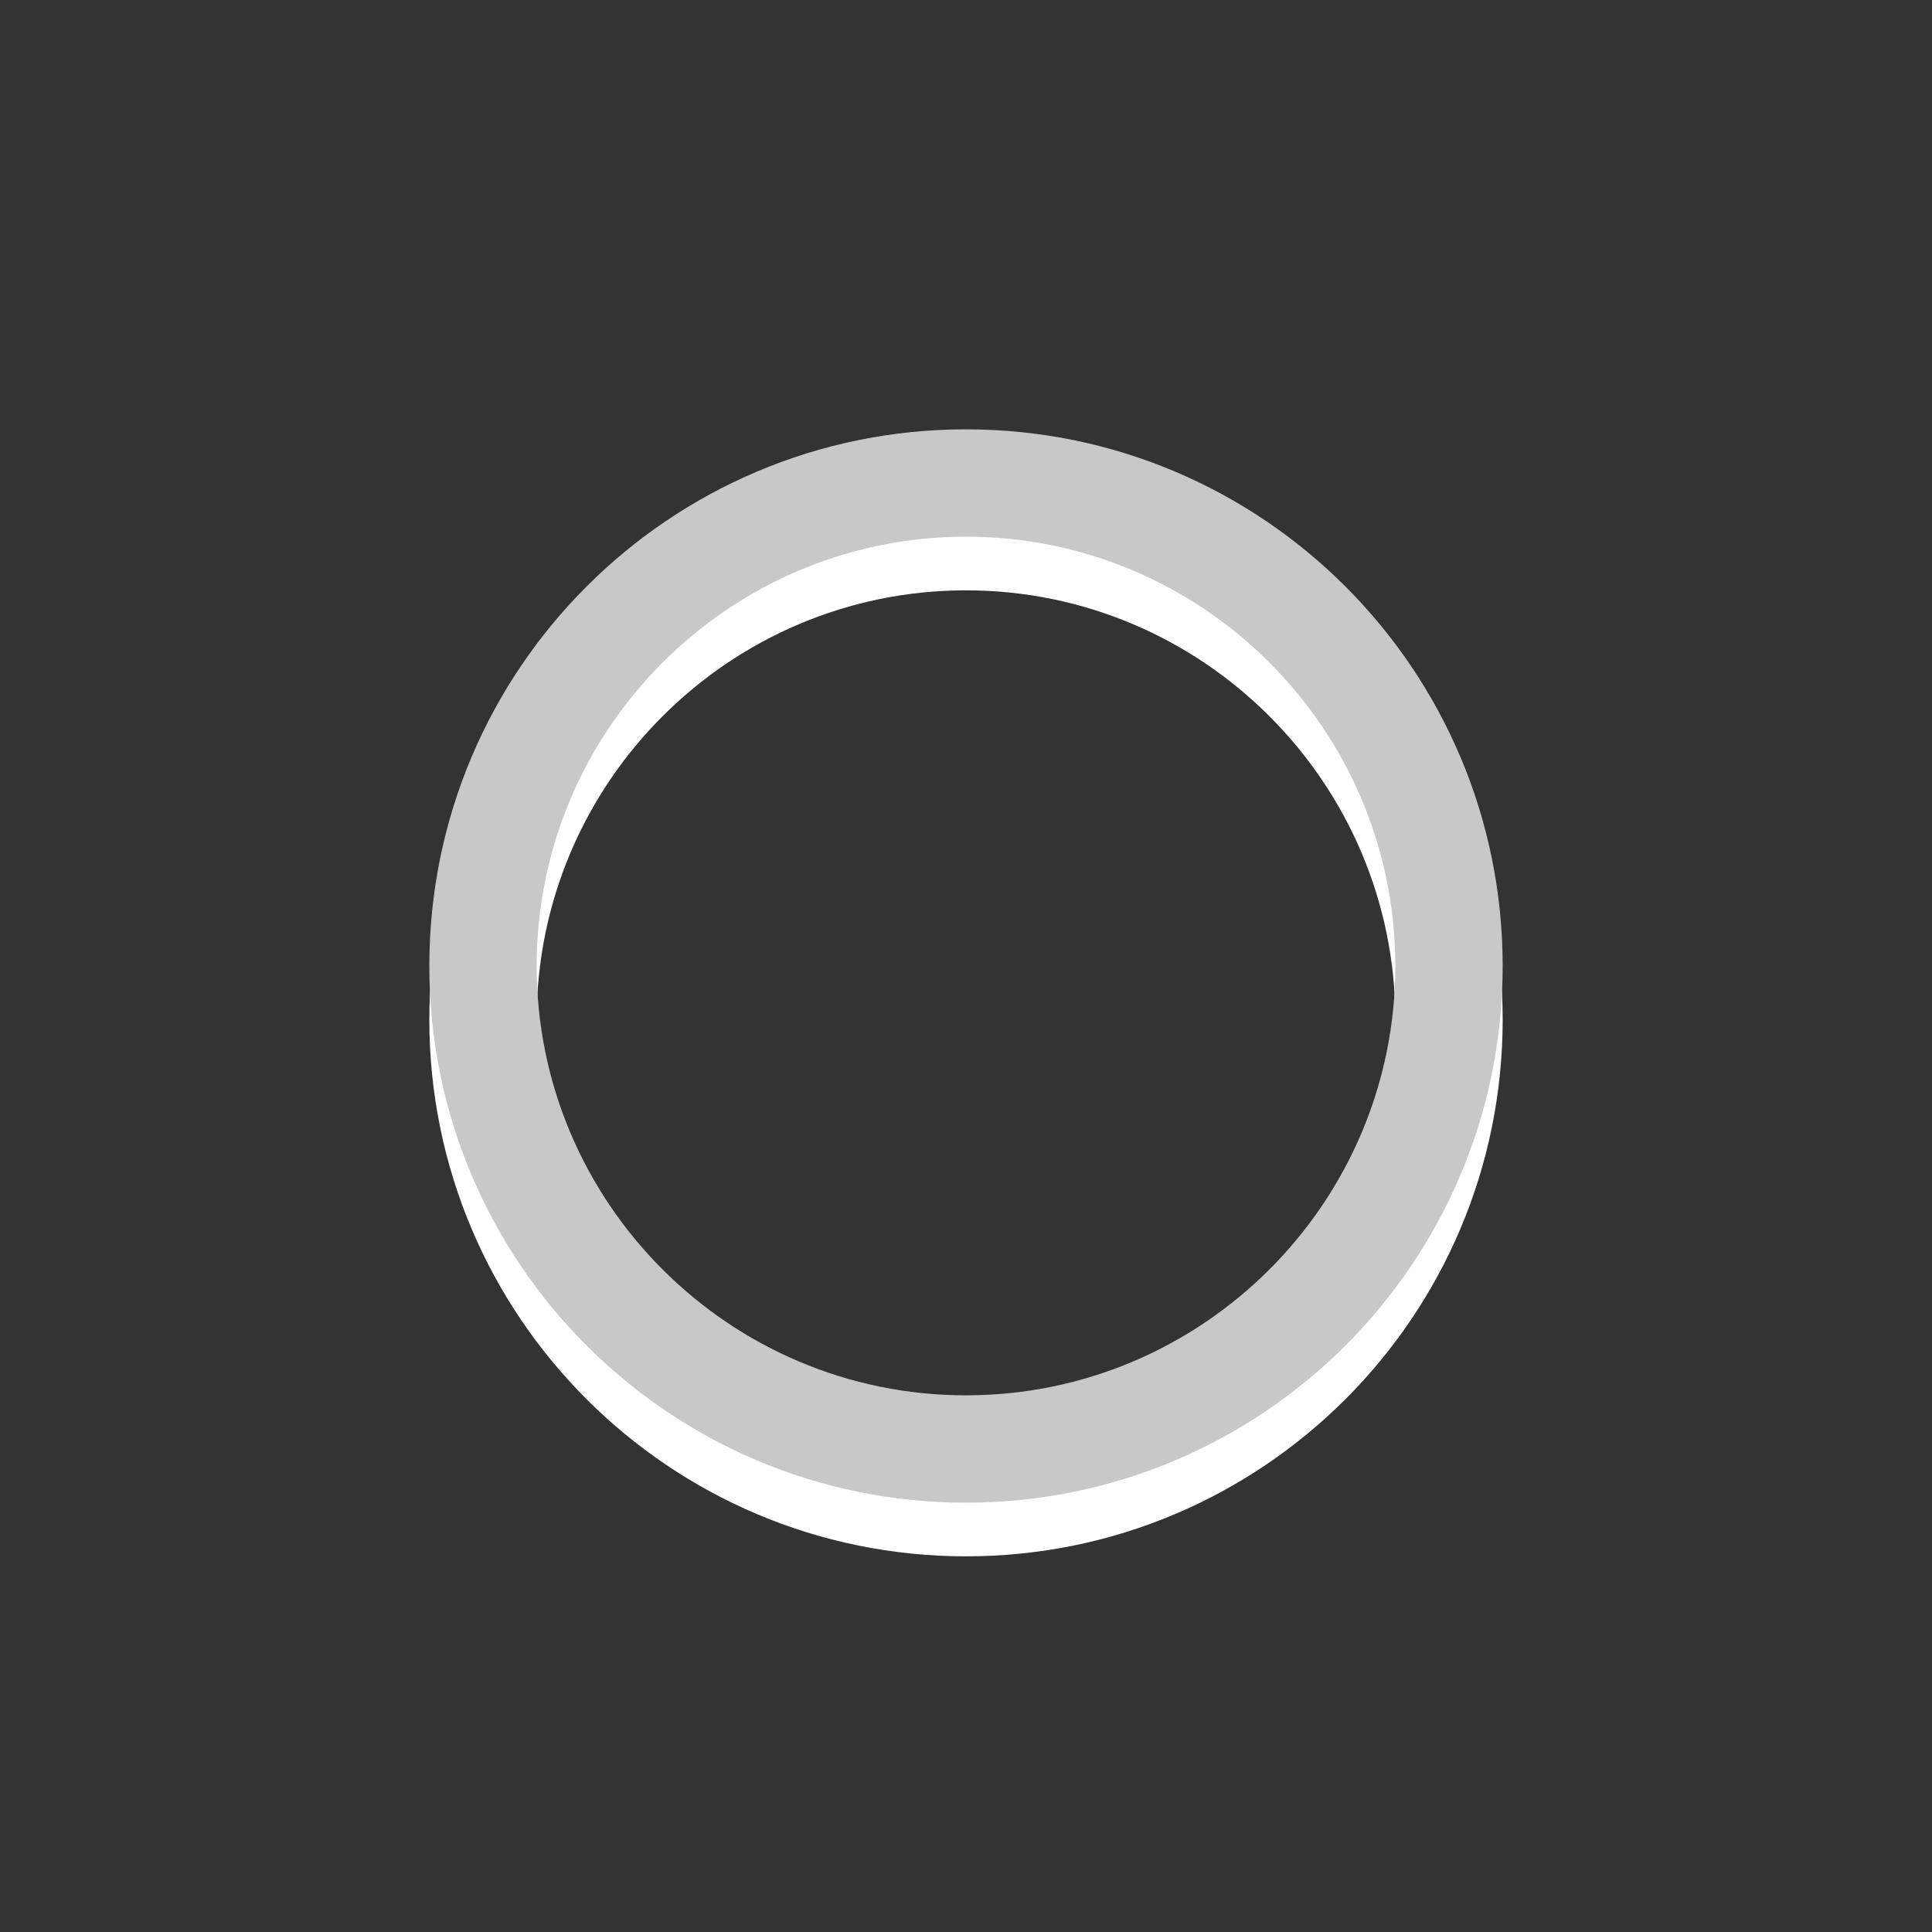 <?xml version="1.0" encoding="utf-8"?>
<!-- Generator: Adobe Illustrator 16.2.1, SVG Export Plug-In . SVG Version: 6.00 Build 0)  -->
<!DOCTYPE svg PUBLIC "-//W3C//DTD SVG 1.1//EN" "http://www.w3.org/Graphics/SVG/1.1/DTD/svg11.dtd">
<svg version="1.1" id="Ebene_1" xmlns="http://www.w3.org/2000/svg" xmlns:xlink="http://www.w3.org/1999/xlink" x="0px" y="0px"
	 width="36px" height="36px" viewBox="0 0 36 36" enable-background="new 0 0 36 36" xml:space="preserve">
<rect x="0" y="0" width="36" height="36" fill="#333333" stroke="none"/>
<g>
	<g>
		<path fill="#FFFFFF" d="M18,11c4.411,0,8,3.589,8,8s-3.589,8-8,8s-8-3.589-8-8S13.589,11,18,11 M18,9C12.477,9,8,13.479,8,19
			c0,5.523,4.477,10,10,10s10-4.477,10-10C28,13.479,23.523,9,18,9L18,9z"/>
	</g>
	<g>
		<g>
			<path fill="#C8C8C8" d="M18,10c4.411,0,8,3.589,8,8s-3.589,8-8,8s-8-3.589-8-8S13.589,10,18,10 M18,8C12.477,8,8,12.479,8,18
				c0,5.523,4.477,10,10,10s10-4.477,10-10C28,12.479,23.523,8,18,8L18,8z"/>
		</g>
	</g>
</g>
</svg>
